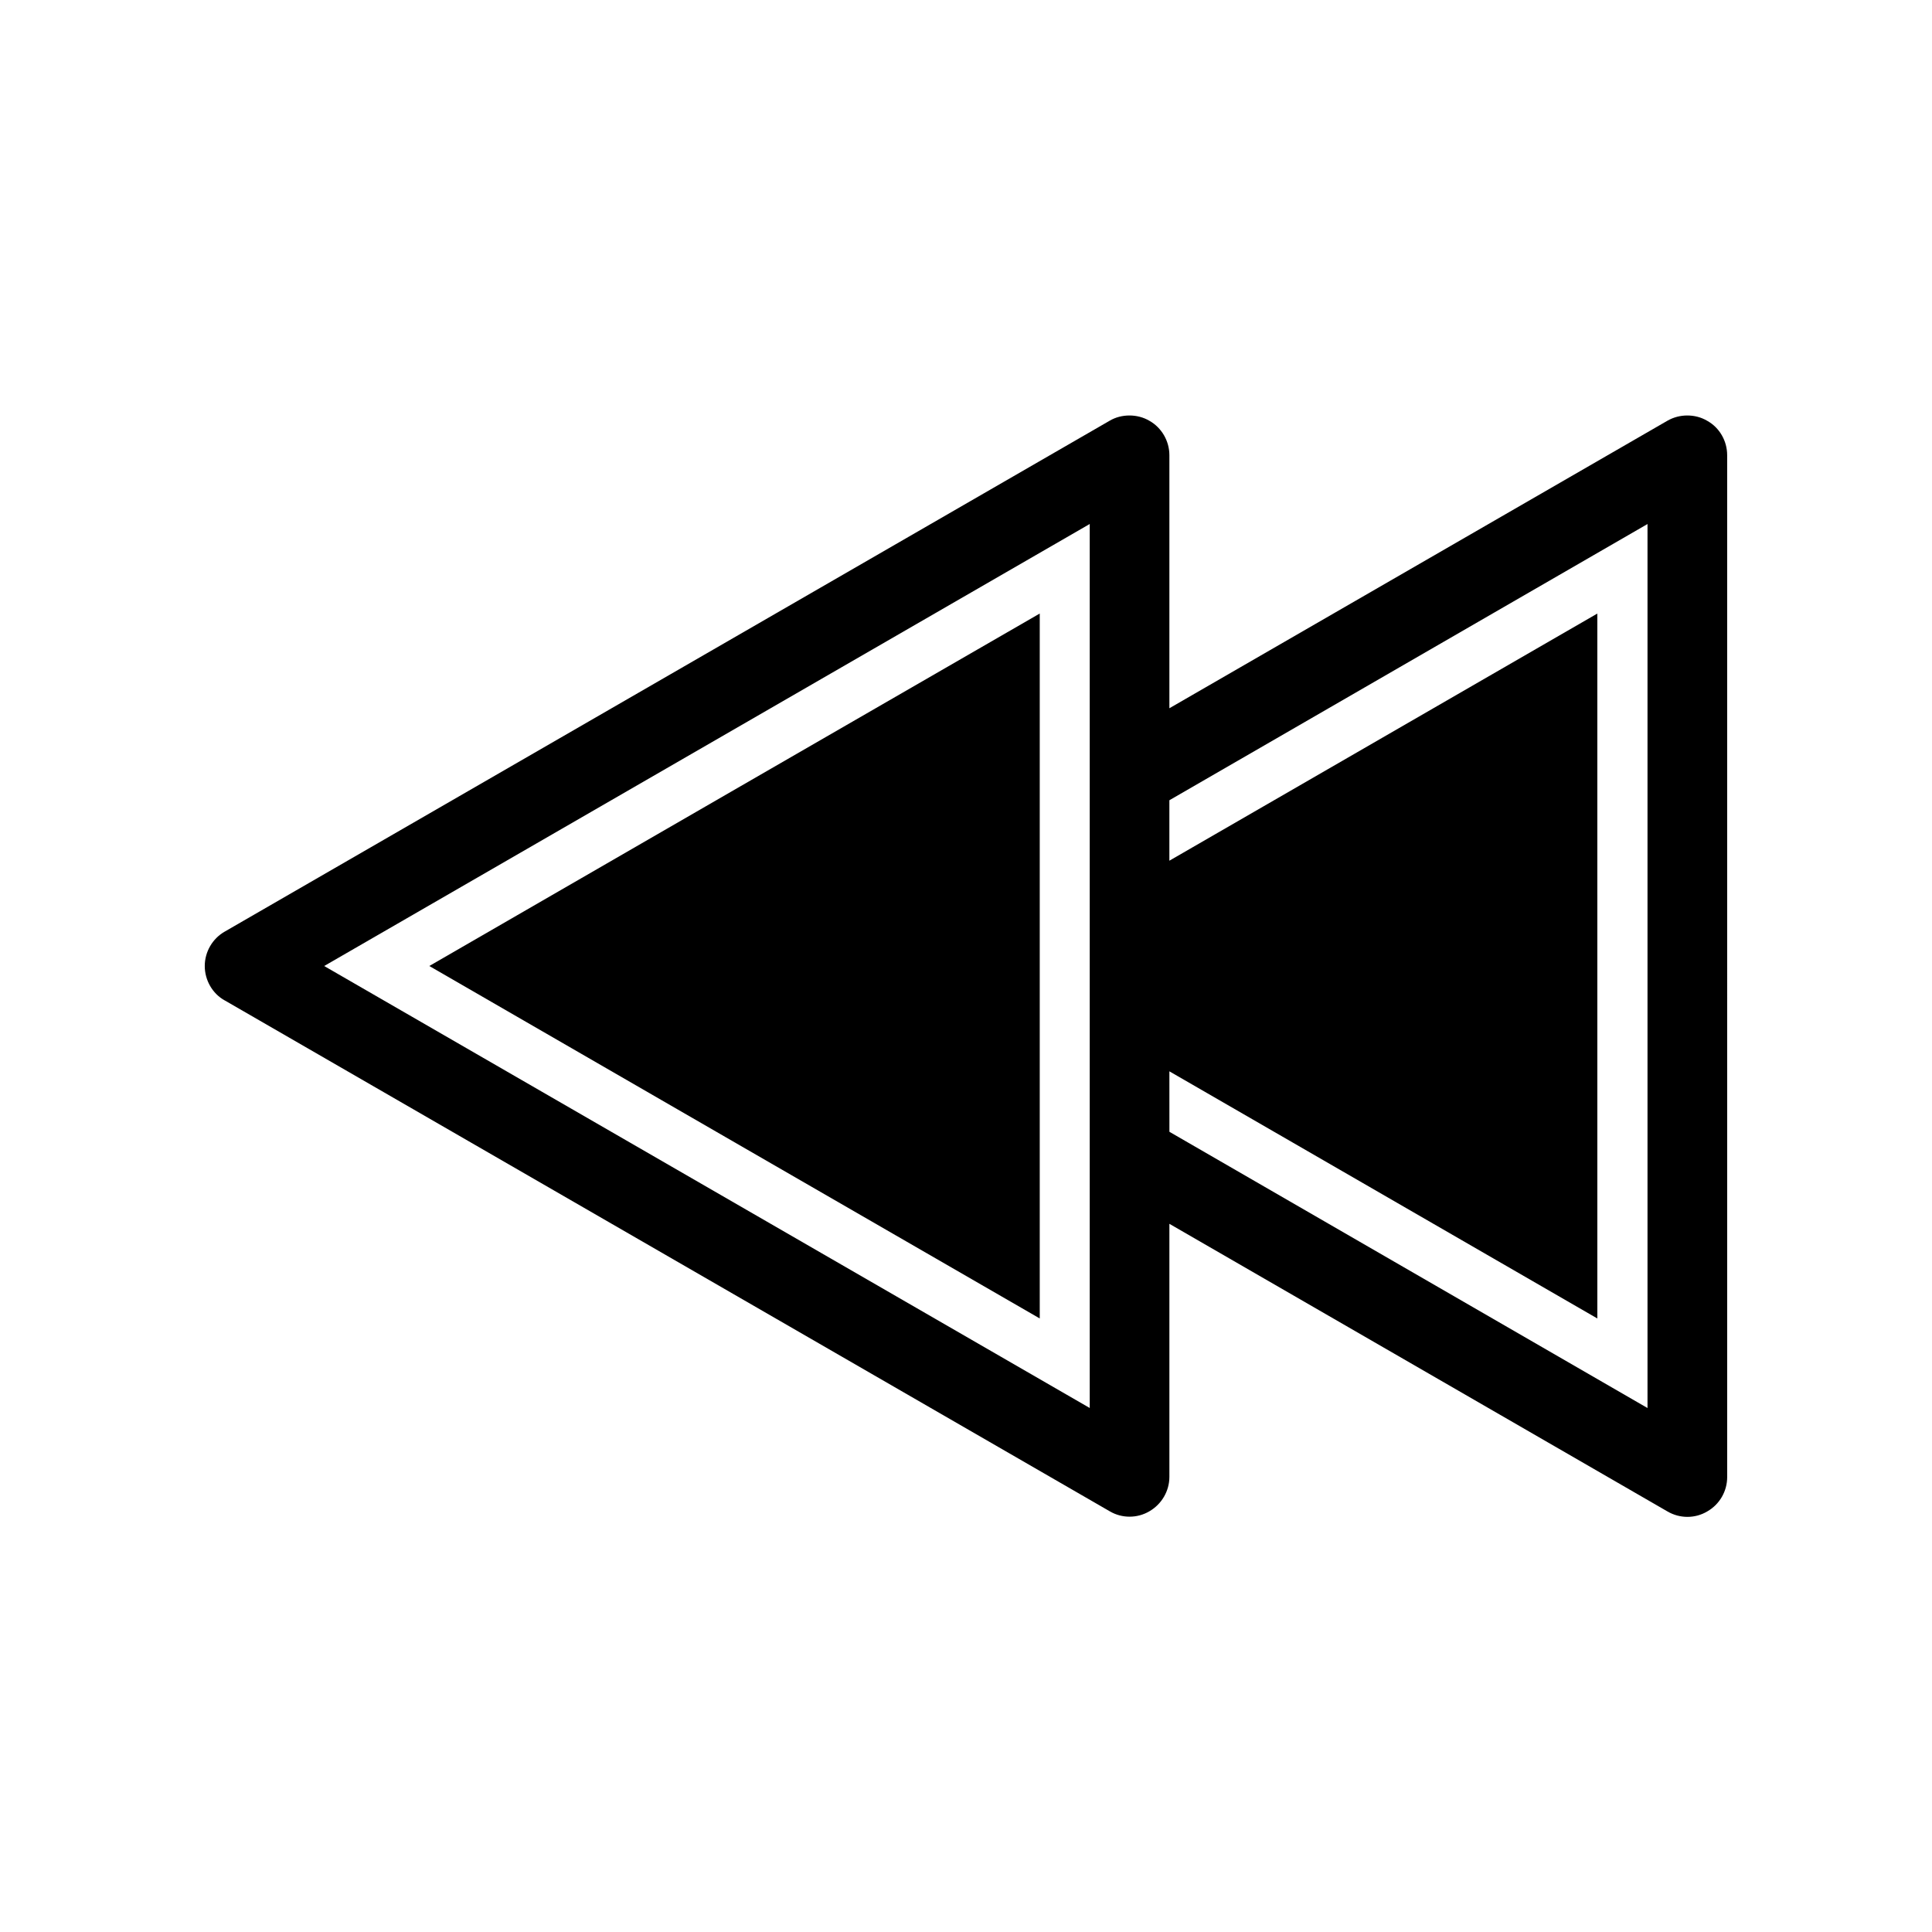 <?xml version="1.0" encoding="UTF-8"?>
<!-- Uploaded to: SVG Repo, www.svgrepo.com, Generator: SVG Repo Mixer Tools -->
<svg fill="#000000" width="800px" height="800px" version="1.1" viewBox="144 144 512 512" xmlns="http://www.w3.org/2000/svg">
 <g>
  <path d="m203.56 409.12 234.52 135.38c3.223 1.914 7.305 1.914 10.531 0 3.223-1.863 5.289-5.34 5.289-9.117v-67.059l132 76.227c3.273 1.914 7.305 1.914 10.531 0 3.273-1.863 5.289-5.34 5.289-9.117l-0.004-270.8c0-3.777-2.016-7.305-5.289-9.117-1.613-0.957-3.426-1.41-5.289-1.41-1.812 0-3.629 0.453-5.289 1.41l-131.95 76.176v-67.059c0-3.777-2.066-7.305-5.289-9.117-1.613-0.957-3.477-1.41-5.289-1.41-1.863 0-3.68 0.453-5.289 1.41l-234.48 135.37c-3.273 1.863-5.289 5.391-5.289 9.117 0 3.731 2.016 7.309 5.289 9.121zm250.34 18.793 32.547 18.793 80.863 46.703-0.004-186.81-80.863 46.703-32.547 18.793v-16.02l126.71-73.203v234.27l-126.7-73.207zm-21.109-145.05v234.27l-202.88-117.13z"/>
  <path d="m257.77 400 80.859-46.703 80.914-46.703v186.81l-80.914-46.703z"/>
 </g>
</svg>